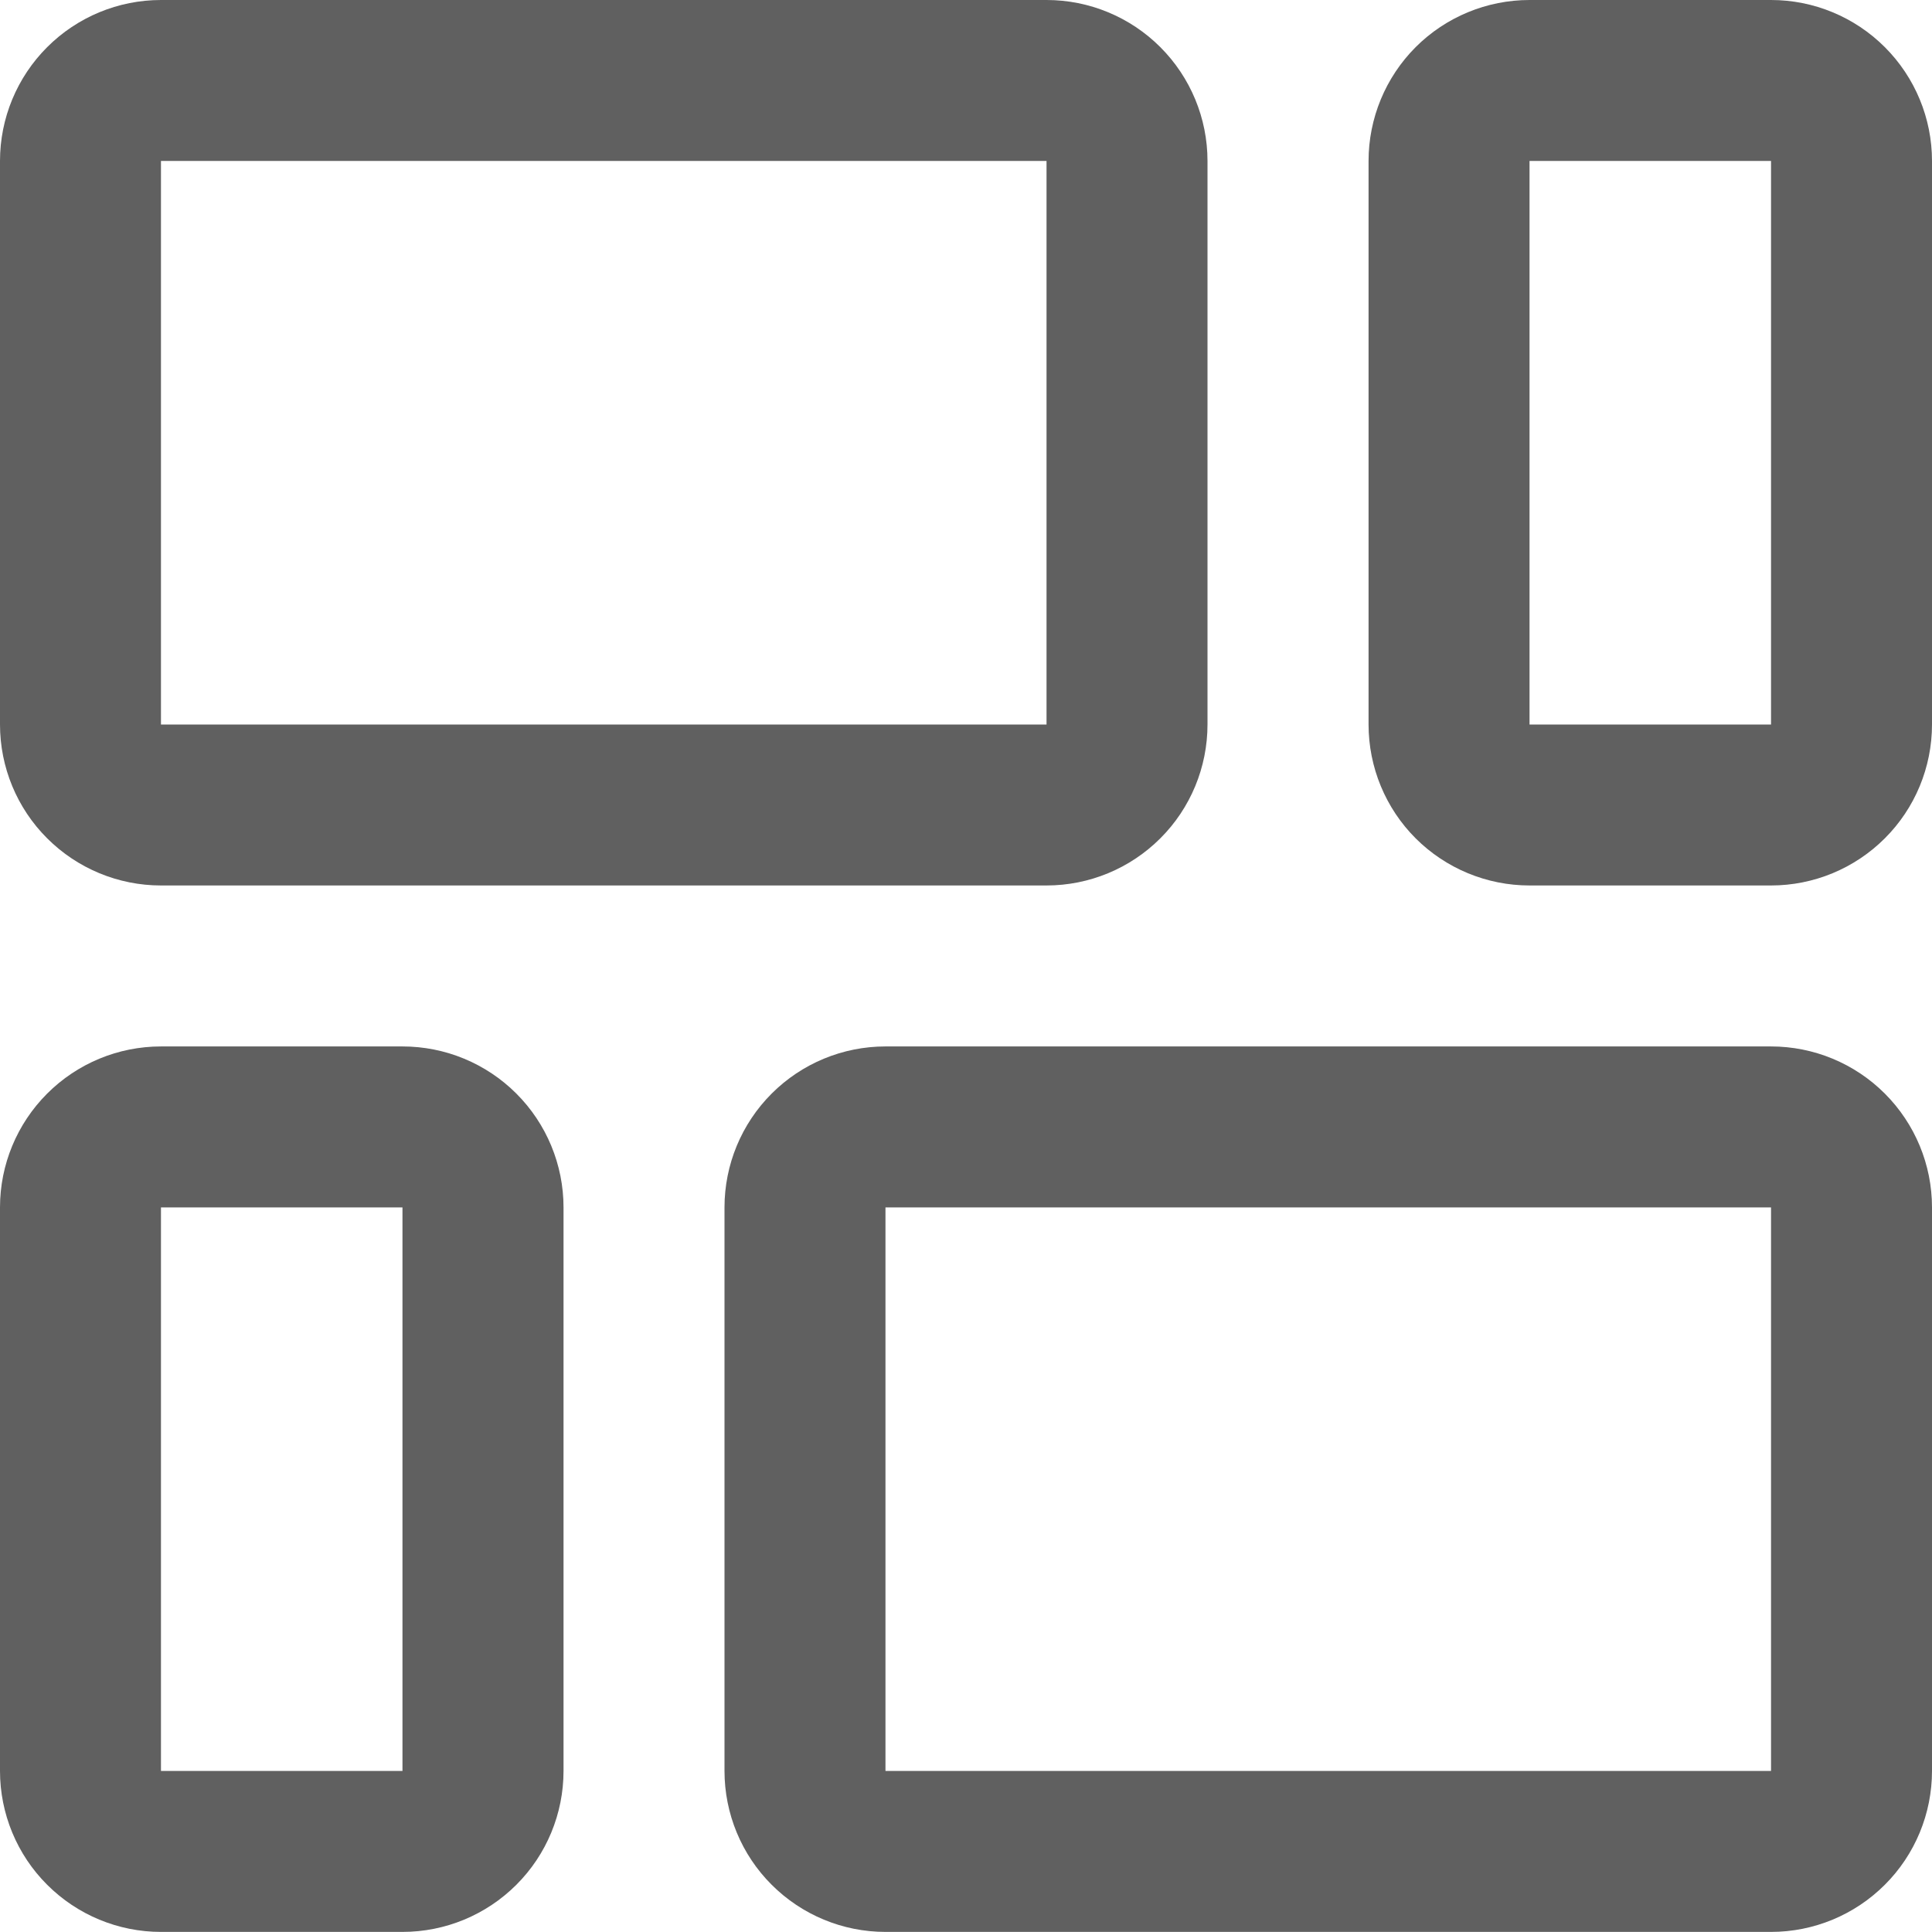 <svg width="22" height="22" viewBox="0 0 22 22" fill="none" xmlns="http://www.w3.org/2000/svg">
<g clip-path="url(#clip0_9656_1977)">
<path d="M1.833 10.083H11.917C12.403 10.083 12.869 9.89 13.213 9.546C13.557 9.203 13.75 8.736 13.75 8.25V1.833C13.75 1.347 13.557 0.881 13.213 0.537C12.869 0.193 12.403 0 11.917 0L1.833 0C1.347 0 0.881 0.193 0.537 0.537C0.193 0.881 0 1.347 0 1.833L0 8.25C0 8.736 0.193 9.203 0.537 9.546C0.881 9.89 1.347 10.083 1.833 10.083ZM1.833 1.833H11.917V8.25H1.833V1.833Z" fill="#606060"/>
<path d="M20.167 0H17.417C16.931 0 16.464 0.193 16.12 0.537C15.777 0.881 15.584 1.347 15.584 1.833V8.25C15.584 8.736 15.777 9.203 16.12 9.546C16.464 9.89 16.931 10.083 17.417 10.083H20.167C20.653 10.083 21.119 9.89 21.463 9.546C21.807 9.203 22 8.736 22 8.25V1.833C22 1.347 21.807 0.881 21.463 0.537C21.119 0.193 20.653 0 20.167 0V0ZM20.167 8.25H17.417V1.833H20.167V8.25Z" fill="#606060"/>
<path d="M4.583 11.916H1.833C1.347 11.916 0.881 12.109 0.537 12.453C0.193 12.797 0 13.263 0 13.749L0 20.166C0 20.652 0.193 21.119 0.537 21.462C0.881 21.806 1.347 21.999 1.833 21.999H4.583C5.07 21.999 5.536 21.806 5.88 21.462C6.224 21.119 6.417 20.652 6.417 20.166V13.749C6.417 13.263 6.224 12.797 5.88 12.453C5.536 12.109 5.07 11.916 4.583 11.916ZM4.583 20.166H1.833V13.749H4.583V20.166Z" fill="#606060"/>
<path d="M20.167 11.916H10.083C9.597 11.916 9.131 12.109 8.787 12.453C8.443 12.797 8.25 13.263 8.25 13.749V20.166C8.25 20.652 8.443 21.119 8.787 21.462C9.131 21.806 9.597 21.999 10.083 21.999H20.167C20.653 21.999 21.119 21.806 21.463 21.462C21.807 21.119 22 20.652 22 20.166V13.749C22 13.263 21.807 12.797 21.463 12.453C21.119 12.109 20.653 11.916 20.167 11.916ZM20.167 20.166H10.083V13.749H20.167V20.166Z" fill="#606060"/>
</g>
<defs>
<clipPath id="clip0_9656_1977">
<rect width="22" height="22" fill="white"/>
</clipPath>
</defs>
</svg>
